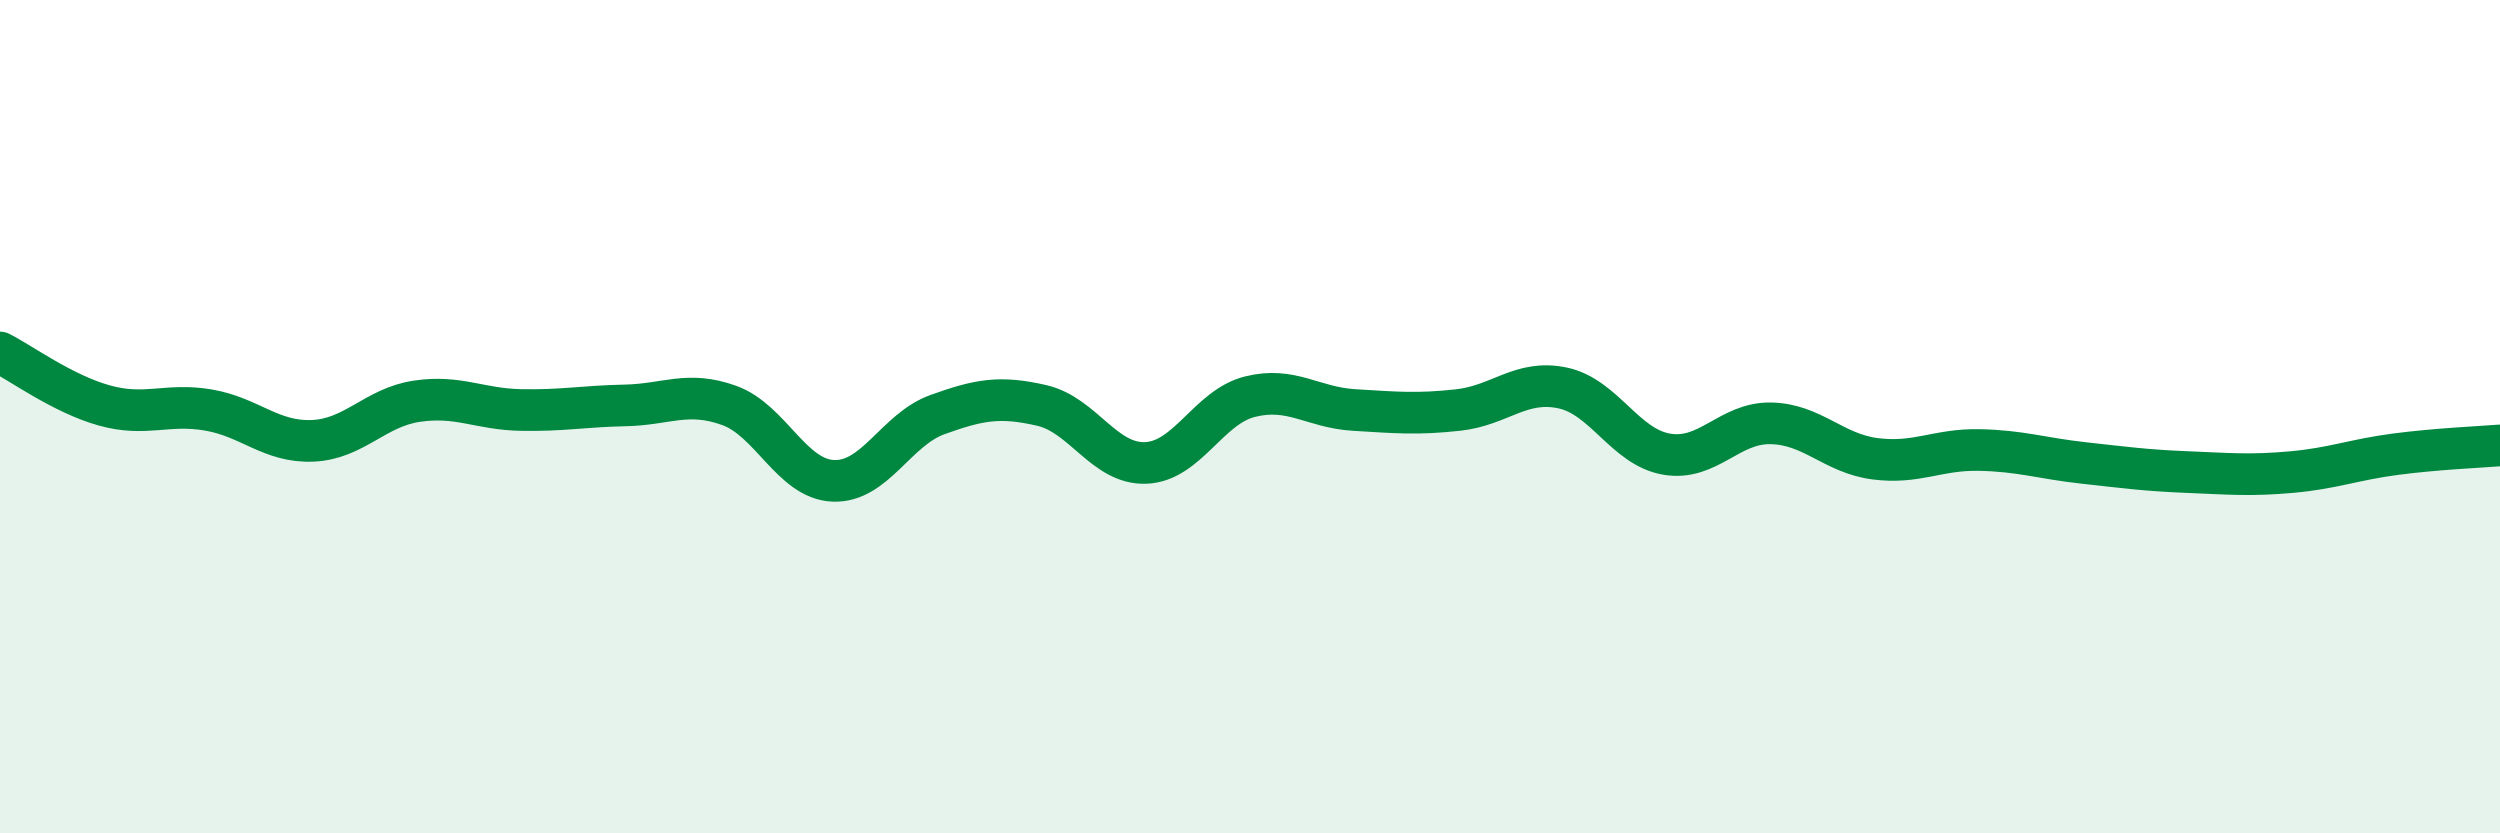 
    <svg width="60" height="20" viewBox="0 0 60 20" xmlns="http://www.w3.org/2000/svg">
      <path
        d="M 0,8.46 C 0.5,8.71 1.5,9.45 2.5,9.73 C 3.5,10.01 4,9.67 5,9.84 C 6,10.01 6.5,10.62 7.5,10.58 C 8.5,10.54 9,9.78 10,9.63 C 11,9.48 11.5,9.82 12.5,9.84 C 13.5,9.86 14,9.75 15,9.73 C 16,9.71 16.5,9.37 17.5,9.73 C 18.5,10.09 19,11.5 20,11.54 C 21,11.58 21.5,10.31 22.5,9.95 C 23.5,9.59 24,9.5 25,9.73 C 26,9.96 26.5,11.15 27.5,11.11 C 28.5,11.07 29,9.77 30,9.52 C 31,9.27 31.5,9.78 32.5,9.84 C 33.5,9.9 34,9.95 35,9.84 C 36,9.73 36.5,9.1 37.5,9.31 C 38.5,9.52 39,10.73 40,10.9 C 41,11.07 41.5,10.14 42.5,10.16 C 43.5,10.18 44,10.88 45,11.01 C 46,11.14 46.5,10.78 47.5,10.8 C 48.5,10.82 49,11 50,11.11 C 51,11.22 51.5,11.29 52.5,11.33 C 53.5,11.37 54,11.42 55,11.33 C 56,11.24 56.5,11.03 57.5,10.9 C 58.5,10.77 59.5,10.73 60,10.69L60 20L0 20Z"
        fill="#008740"
        opacity="0.1"
        stroke-linecap="round"
        stroke-linejoin="round"
      />
      <path
        d="M 0,8.46 C 0.5,8.71 1.5,9.45 2.5,9.73 C 3.5,10.01 4,9.67 5,9.84 C 6,10.01 6.5,10.62 7.5,10.58 C 8.5,10.54 9,9.78 10,9.63 C 11,9.48 11.5,9.82 12.5,9.84 C 13.5,9.86 14,9.75 15,9.73 C 16,9.71 16.5,9.37 17.5,9.73 C 18.5,10.09 19,11.5 20,11.54 C 21,11.58 21.5,10.31 22.5,9.95 C 23.5,9.59 24,9.5 25,9.73 C 26,9.96 26.5,11.15 27.5,11.11 C 28.5,11.07 29,9.77 30,9.52 C 31,9.27 31.5,9.78 32.5,9.84 C 33.5,9.9 34,9.95 35,9.84 C 36,9.73 36.5,9.1 37.5,9.31 C 38.5,9.52 39,10.73 40,10.9 C 41,11.07 41.5,10.14 42.5,10.16 C 43.5,10.18 44,10.88 45,11.01 C 46,11.14 46.5,10.78 47.5,10.8 C 48.5,10.82 49,11 50,11.11 C 51,11.22 51.5,11.29 52.5,11.33 C 53.5,11.37 54,11.42 55,11.33 C 56,11.24 56.5,11.03 57.5,10.9 C 58.5,10.77 59.5,10.73 60,10.69"
        stroke="#008740"
        stroke-width="1"
        fill="none"
        stroke-linecap="round"
        stroke-linejoin="round"
      />
    </svg>
  